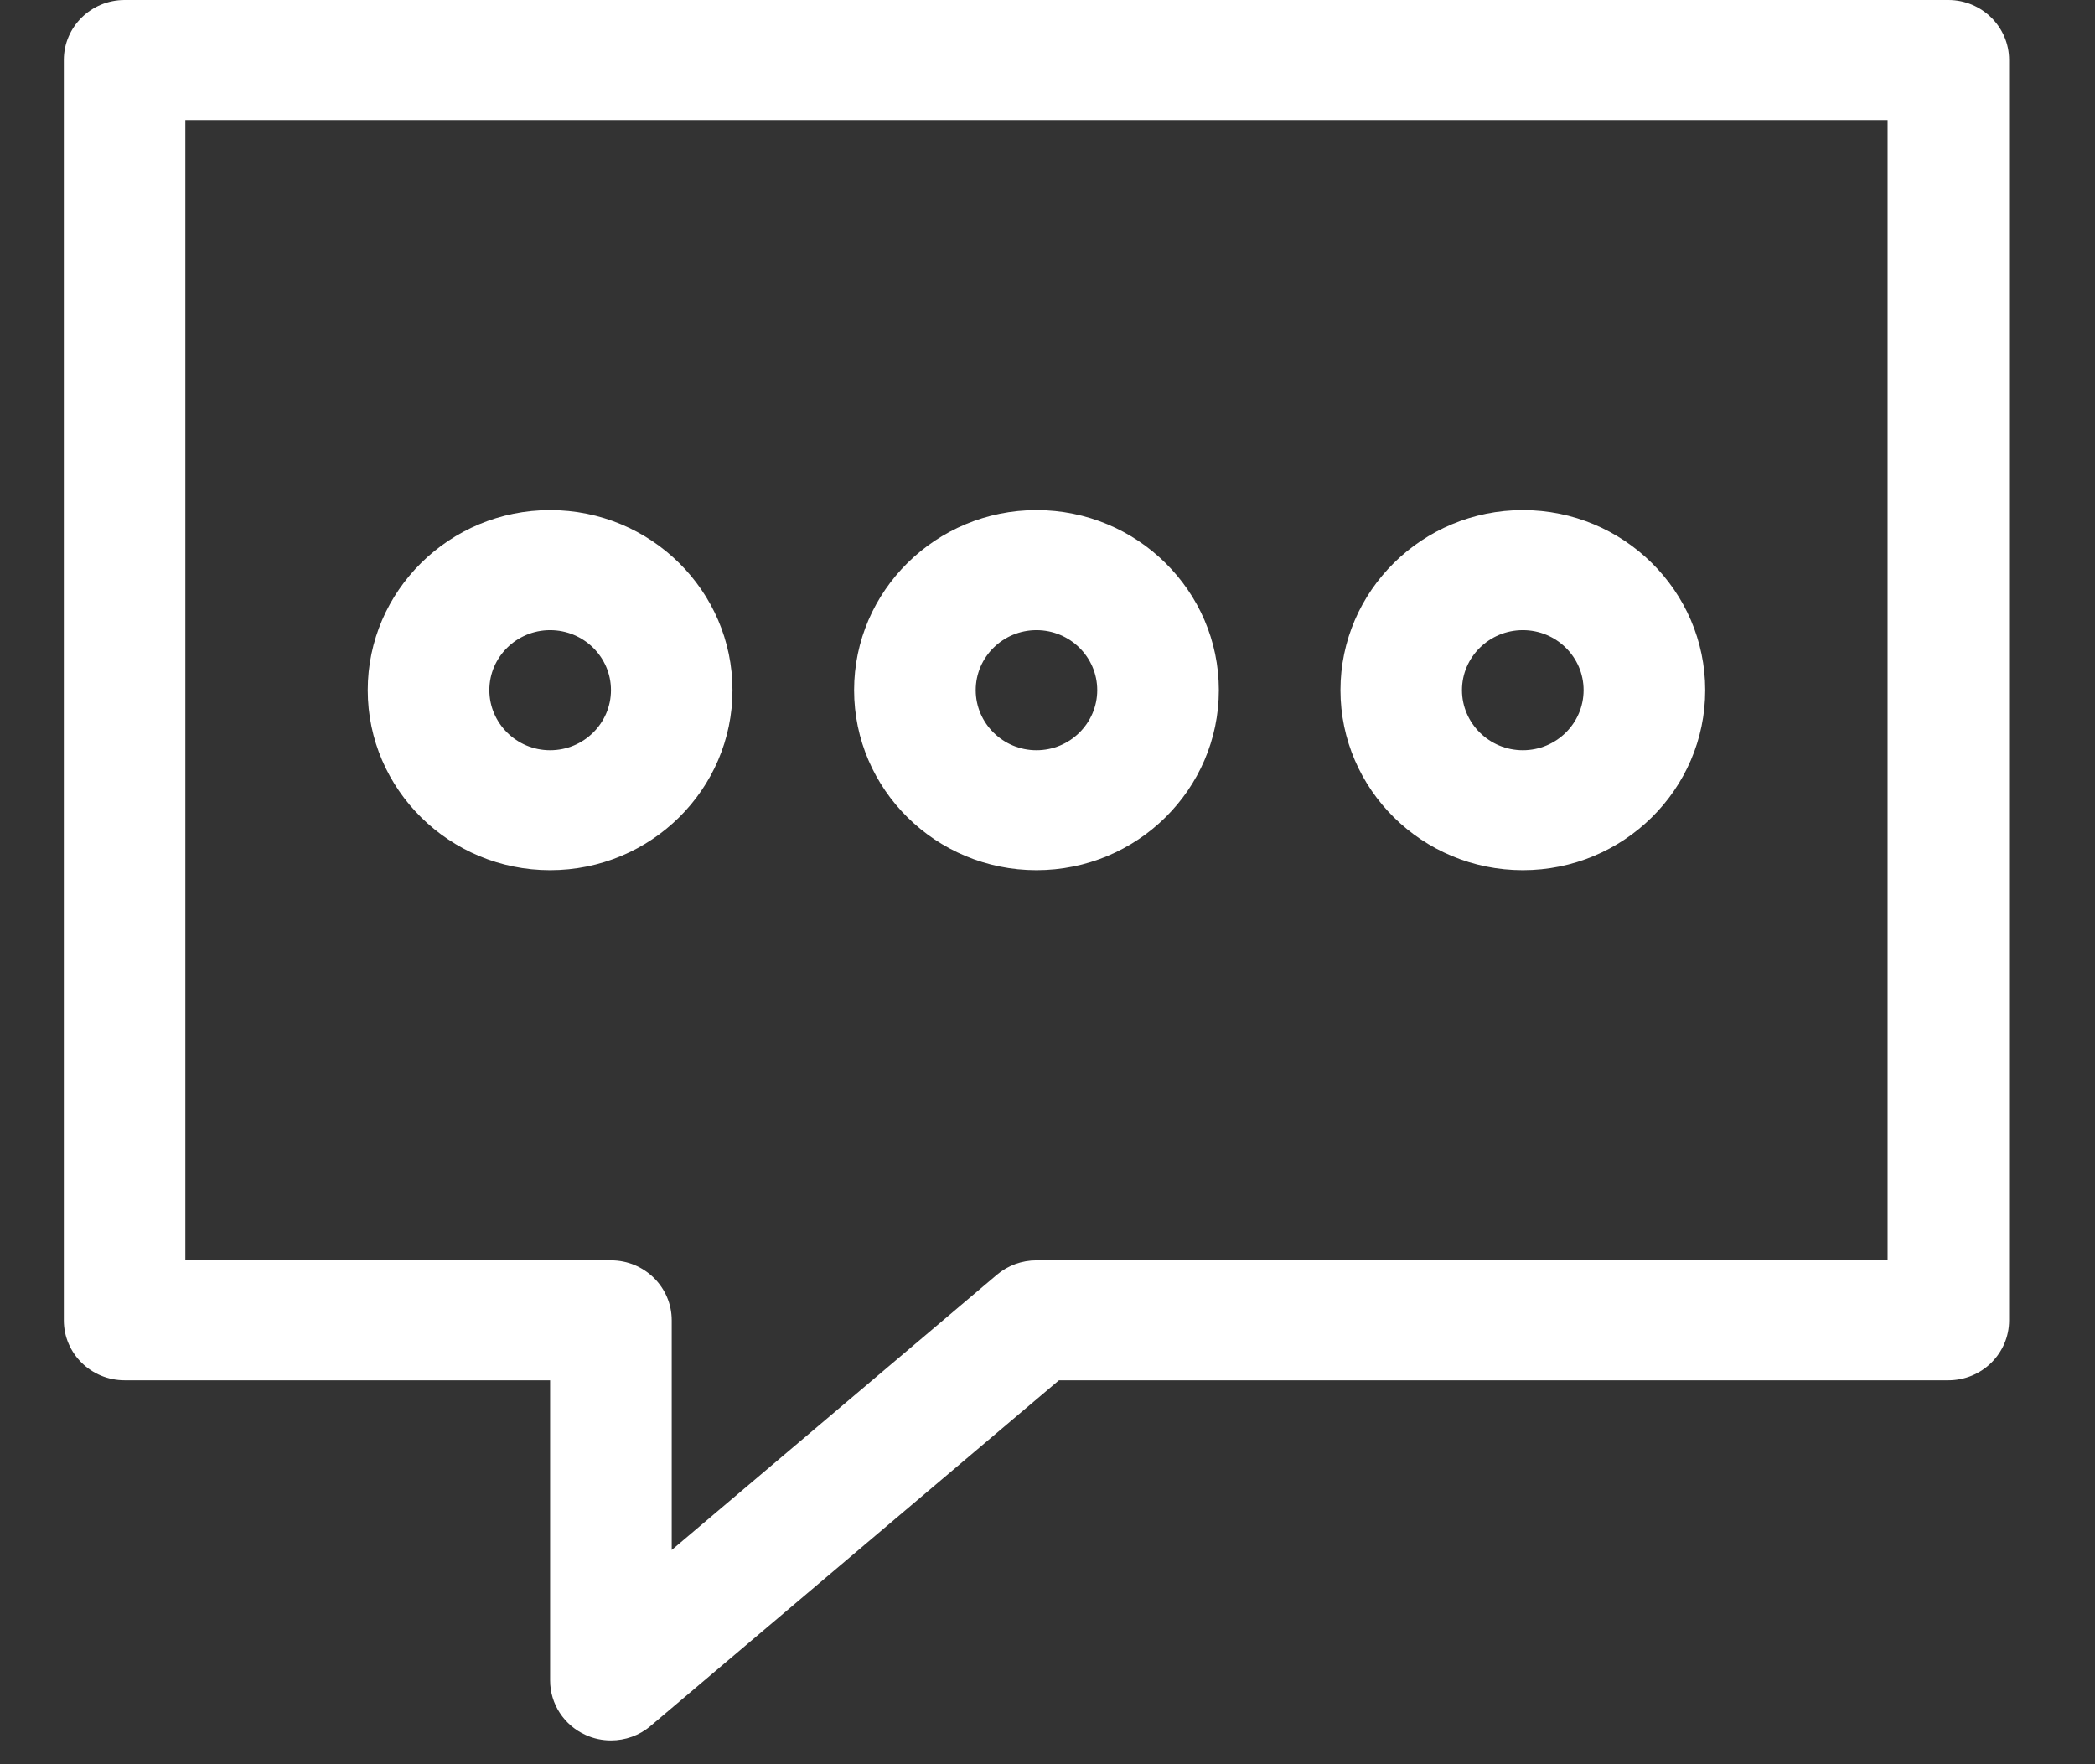 <svg width="19" height="16" viewBox="0 0 19 16" fill="none" xmlns="http://www.w3.org/2000/svg">
<rect x="0" y="0" width="19" height="16" fill="#333333" stroke="none"/>
<path fill-rule="evenodd" clip-rule="evenodd" d="M17.67 0H1.13C0.826 0 0.579 0.244 0.579 0.544V11.974C0.579 12.275 0.826 12.518 1.13 12.518H4.989V15.24C4.989 15.453 5.115 15.646 5.31 15.734C5.384 15.768 5.463 15.784 5.541 15.784C5.67 15.784 5.798 15.74 5.9 15.653L9.604 12.518H17.67C17.974 12.518 18.221 12.275 18.221 11.974V0.544C18.221 0.244 17.974 0 17.67 0ZM17.119 11.43H9.4C9.268 11.43 9.141 11.476 9.041 11.561L6.092 14.057V11.974C6.092 11.674 5.845 11.43 5.541 11.43H1.681V1.089H17.119V11.43ZM4.989 7.892C5.902 7.892 6.643 7.16 6.643 6.259C6.643 5.359 5.902 4.626 4.989 4.626C4.077 4.626 3.335 5.359 3.335 6.259C3.335 7.16 4.077 7.892 4.989 7.892ZM9.4 7.892C10.312 7.892 11.054 7.16 11.054 6.259C11.054 5.359 10.312 4.626 9.4 4.626C8.488 4.626 7.746 5.359 7.746 6.259C7.746 7.16 8.488 7.892 9.4 7.892ZM13.811 7.892C14.723 7.892 15.465 7.16 15.465 6.259C15.465 5.359 14.723 4.626 13.811 4.626C12.899 4.626 12.157 5.359 12.157 6.259C12.157 7.16 12.899 7.892 13.811 7.892ZM4.989 5.715C5.294 5.715 5.541 5.959 5.541 6.259C5.541 6.559 5.294 6.804 4.989 6.804C4.685 6.804 4.438 6.559 4.438 6.259C4.438 5.959 4.685 5.715 4.989 5.715ZM9.4 5.715C9.704 5.715 9.951 5.959 9.951 6.259C9.951 6.559 9.704 6.804 9.4 6.804C9.096 6.804 8.849 6.559 8.849 6.259C8.849 5.959 9.096 5.715 9.4 5.715ZM13.811 5.715C14.115 5.715 14.362 5.959 14.362 6.259C14.362 6.559 14.115 6.804 13.811 6.804C13.507 6.804 13.259 6.559 13.259 6.259C13.259 5.959 13.507 5.715 13.811 5.715Z" fill="white"/>
</svg>

